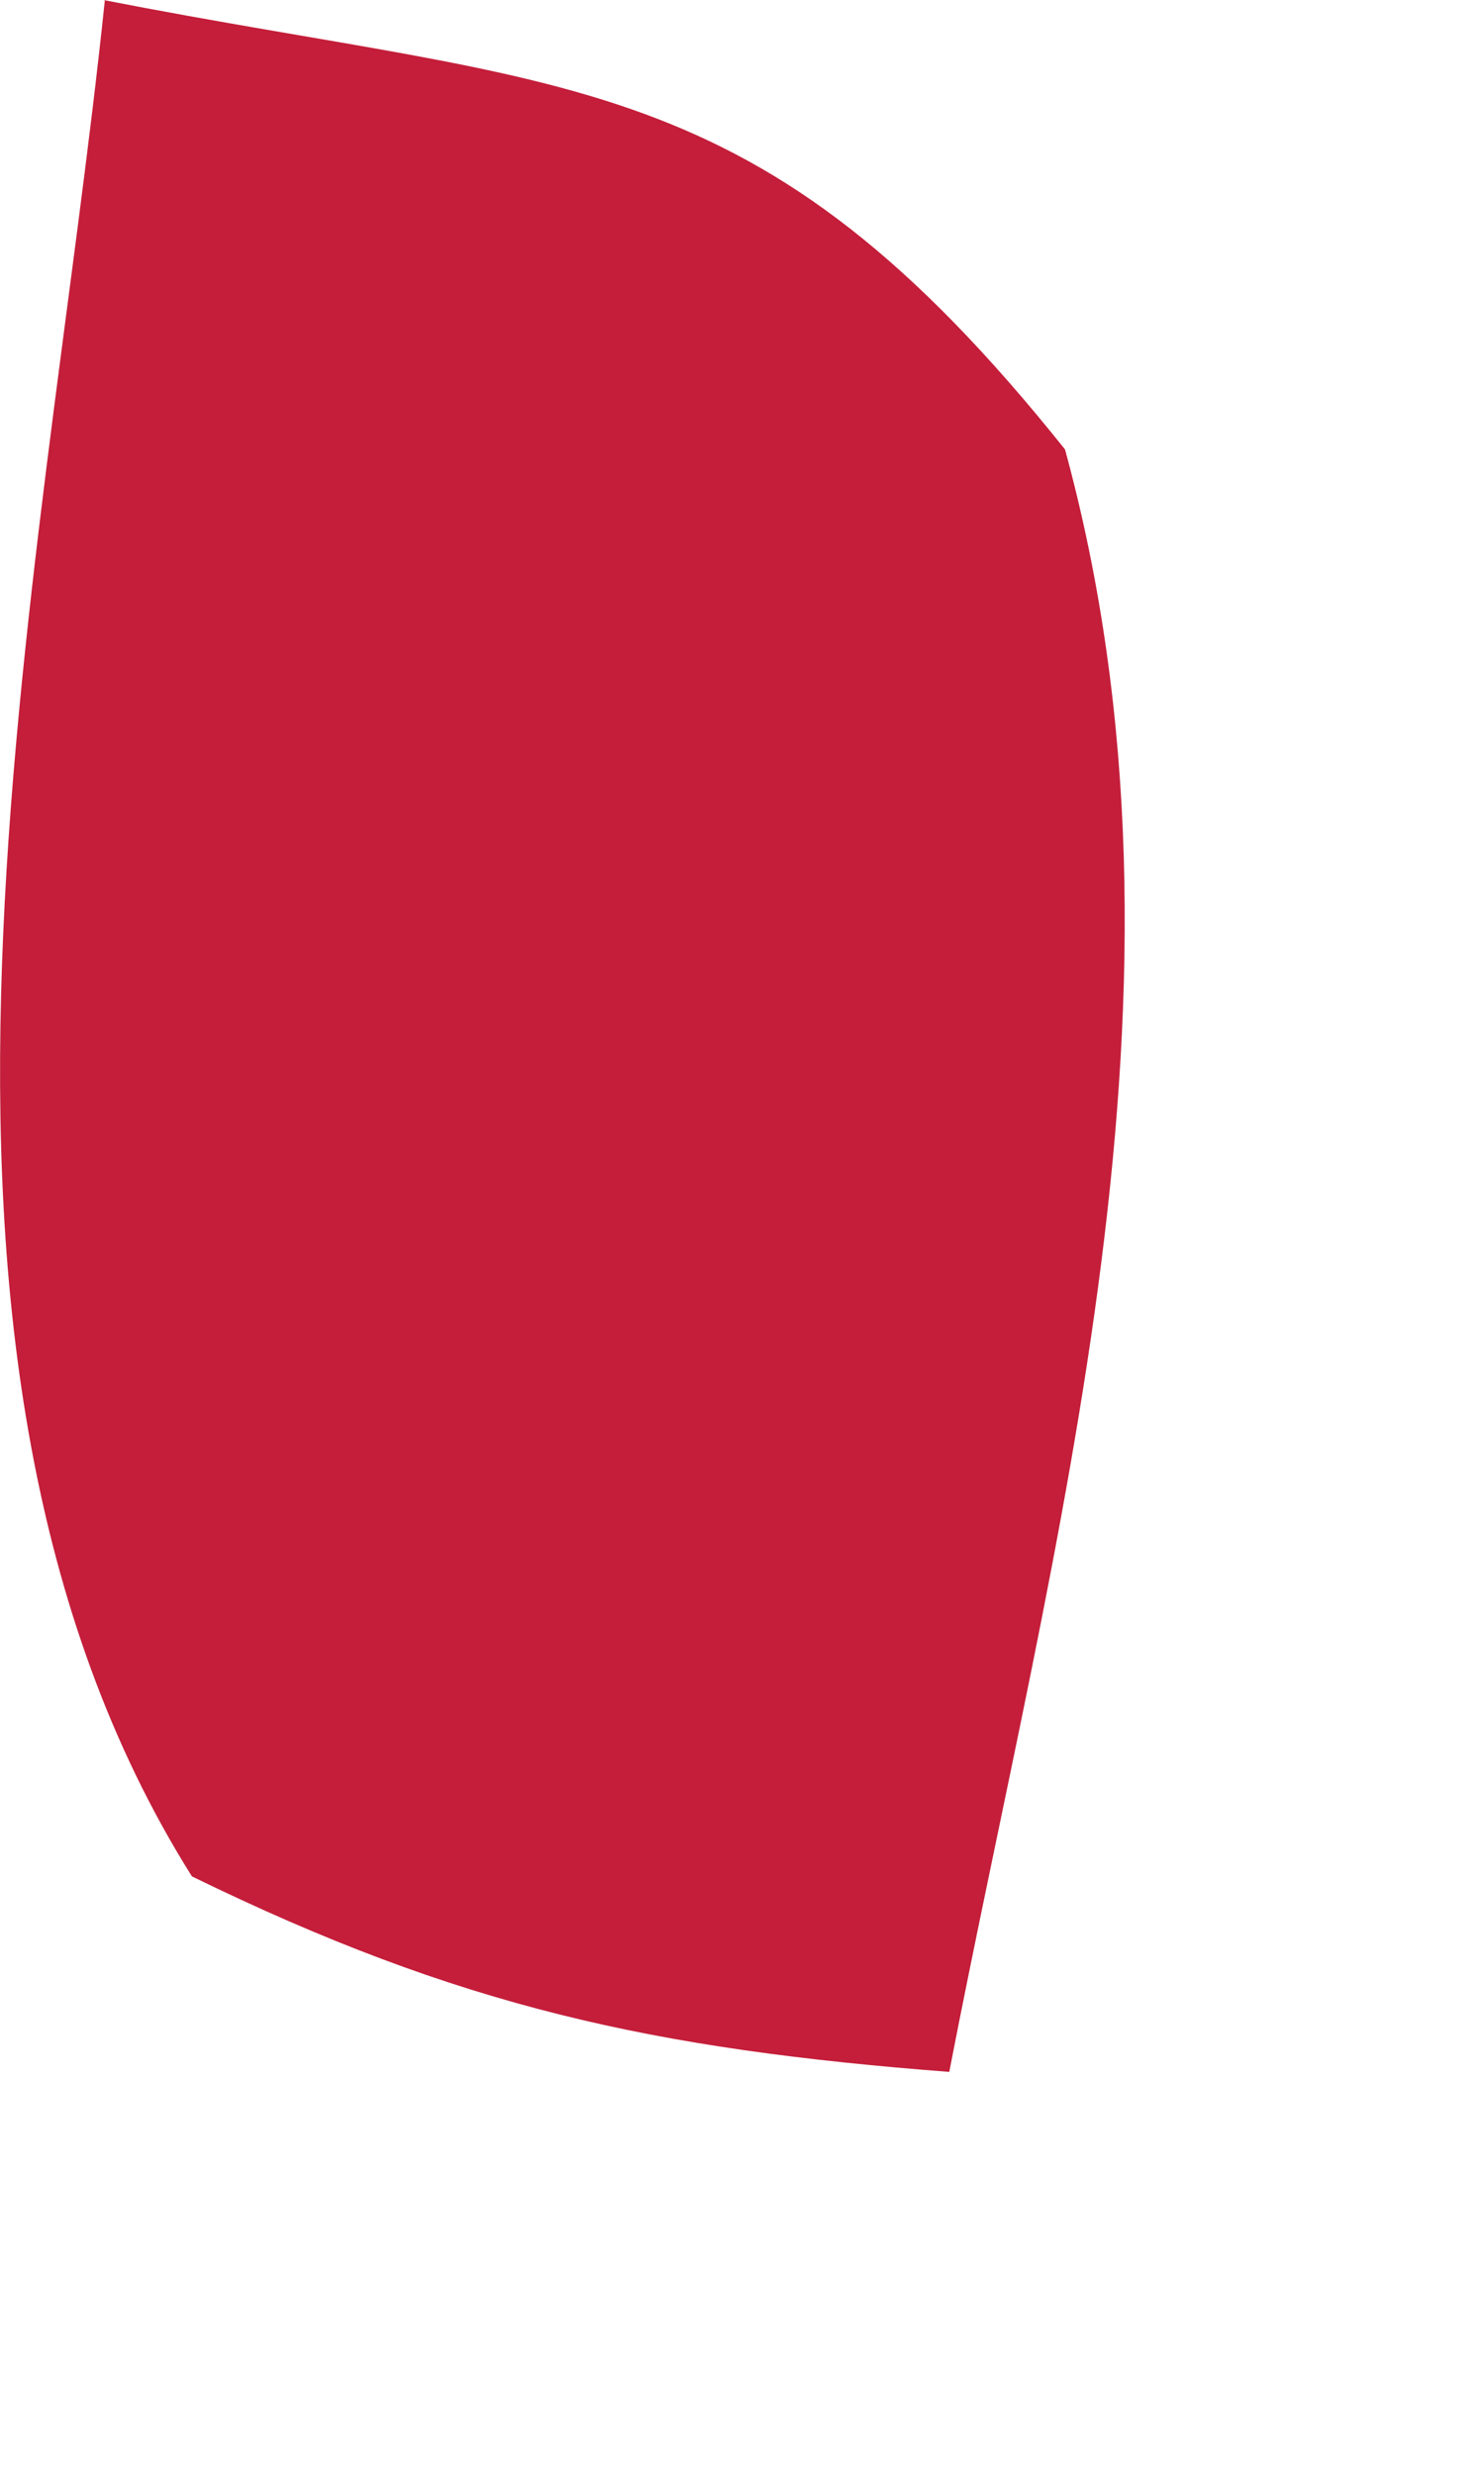 <?xml version="1.0" encoding="utf-8"?>
<svg xmlns="http://www.w3.org/2000/svg" fill="none" height="100%" overflow="visible" preserveAspectRatio="none" style="display: block;" viewBox="0 0 3 5" width="100%">
<path d="M0.209 0C1.157 0.185 1.527 0.125 2.153 0.908C2.451 1.999 2.129 3.101 1.919 4.186C1.321 4.14 0.929 4.055 0.388 3.791C-0.277 2.734 0.088 1.191 0.212 0H0.209Z" fill="#C41E3A" id="Vector"/>
</svg>